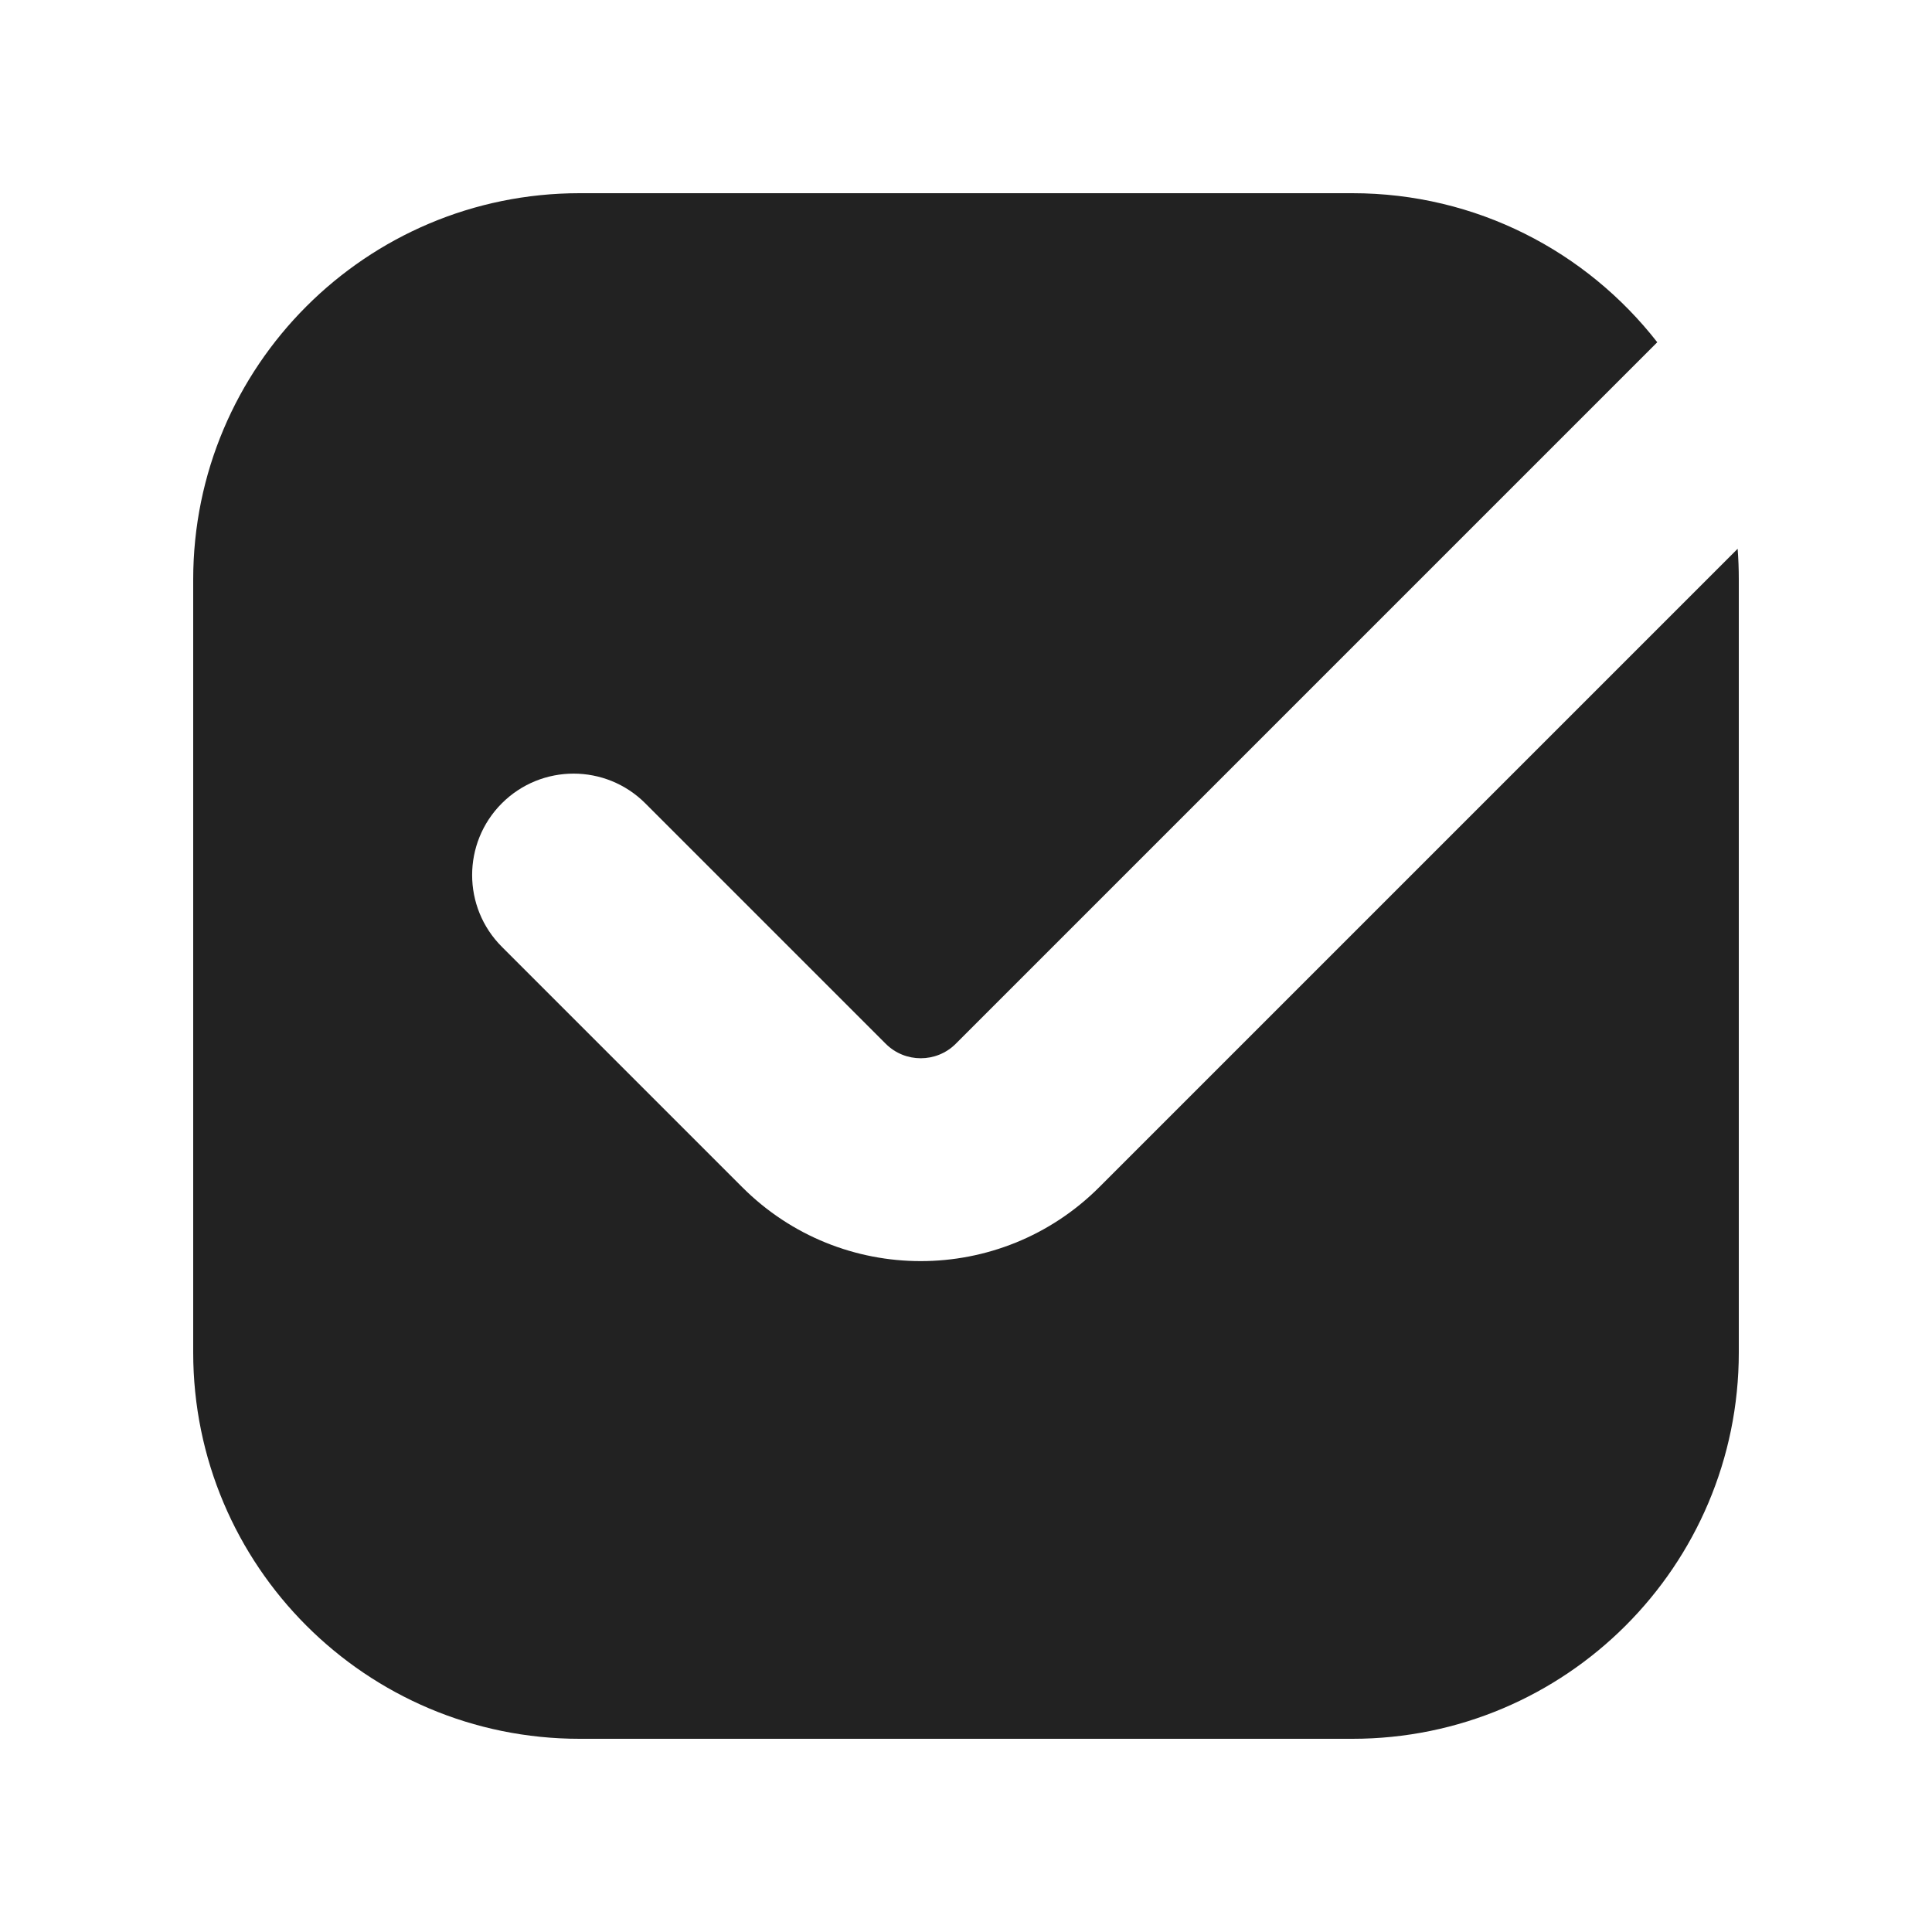 <svg width="20" height="20" viewBox="0 0 20 20" fill="none" xmlns="http://www.w3.org/2000/svg">
<path d="M6 2C3.791 2 2 3.791 2 6V14C2 16.209 3.791 18 6 18H14C16.209 18 18 16.209 18 14V6C18 5.893 17.996 5.786 17.988 5.681L11.379 12.29C10.358 13.31 8.704 13.31 7.684 12.29L5.195 9.801C4.785 9.391 4.785 8.726 5.195 8.316C5.605 7.906 6.27 7.906 6.68 8.316L9.169 10.805C9.369 11.005 9.694 11.005 9.894 10.805L17.156 3.543C16.424 2.604 15.283 2 14 2H6Z" fill="#222222"/>
</svg>

